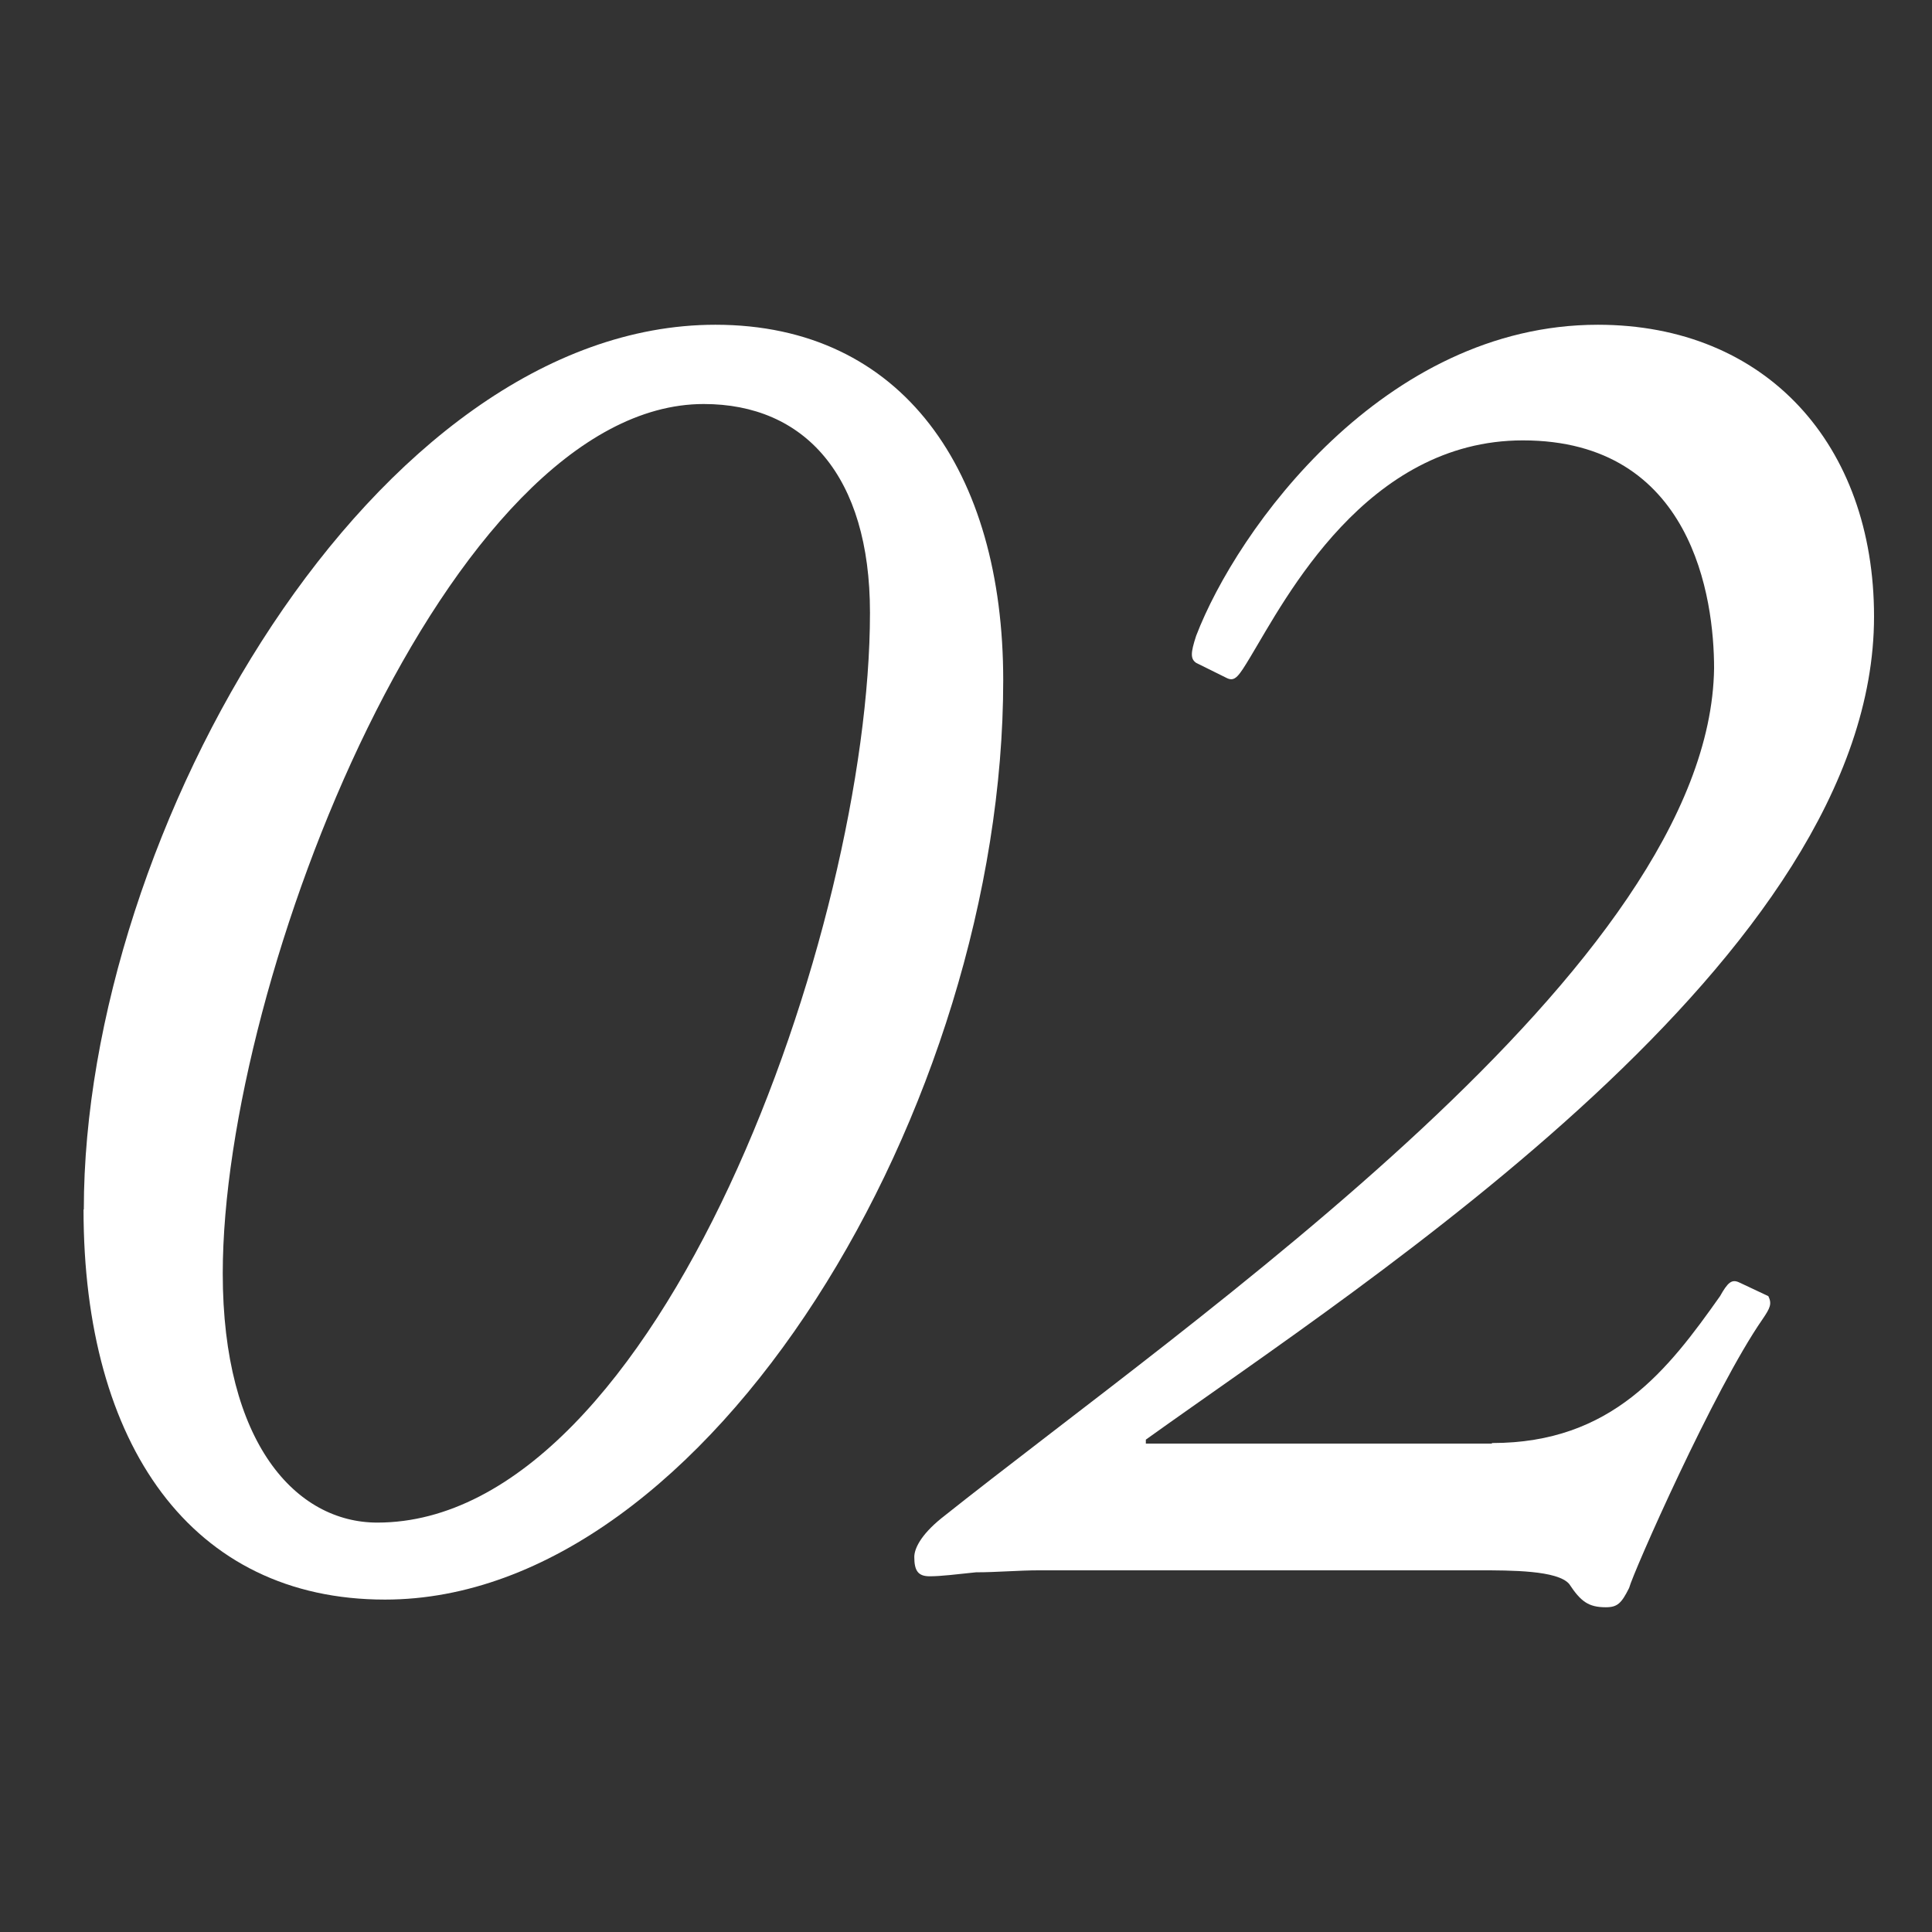 <?xml version="1.0" encoding="UTF-8"?><svg id="_レイヤー_2" xmlns="http://www.w3.org/2000/svg" viewBox="0 0 68 68"><rect x="0" y="0" width="68" height="68" fill="#333333" stroke="none"/><defs><style>.cls-1{fill:#fff;}.cls-2{fill:none;}</style></defs><g id="_レイヤー_3"><g><g><path class="cls-1" d="m2.95,42.57c0-13.33,10.27-31.14,22.23-31.14,6.6,0,10.13,5.17,10.13,12.51,0,14.96-10.33,32.36-21.76,32.36-6.8,0-10.61-5.44-10.61-13.73Zm27.67-21.01c0-4.83-2.31-7.34-5.85-7.34-8.97,0-16.93,20.19-16.93,30.6,0,5.98,2.58,8.77,5.44,8.77,9.93,0,17.34-20.94,17.34-32.02Z"/><path class="cls-1" d="m52.52,50.79c4.22,0,6.19-2.58,8.02-5.17.27-.48.41-.61.68-.48l1.02.48c.13.27.07.41-.21.82-1.7,2.45-4.55,8.91-4.69,9.45-.27.54-.41.68-.82.68-.61,0-.88-.2-1.29-.82-.41-.48-2.04-.48-3.2-.48h-15.44c-.75,0-1.5.07-2.24.07-.68.07-1.22.14-1.63.14s-.54-.2-.54-.68c0-.27.2-.75.95-1.36,8.97-7.14,27.06-19.45,27.2-29.92,0-2.45-.75-8.02-6.73-8.02-5.51,0-8.36,5.58-9.59,7.62-.41.68-.54.88-.82.75l-1.09-.54c-.2-.14-.2-.34,0-.95,1.43-3.74,6.6-10.95,14.14-10.95,5.92,0,9.72,4.22,9.72,10.27,0,11.97-17.75,23.32-25.63,28.97v.14h12.17Z"/></g><rect class="cls-2" width="68" height="68"/></g></g></svg>